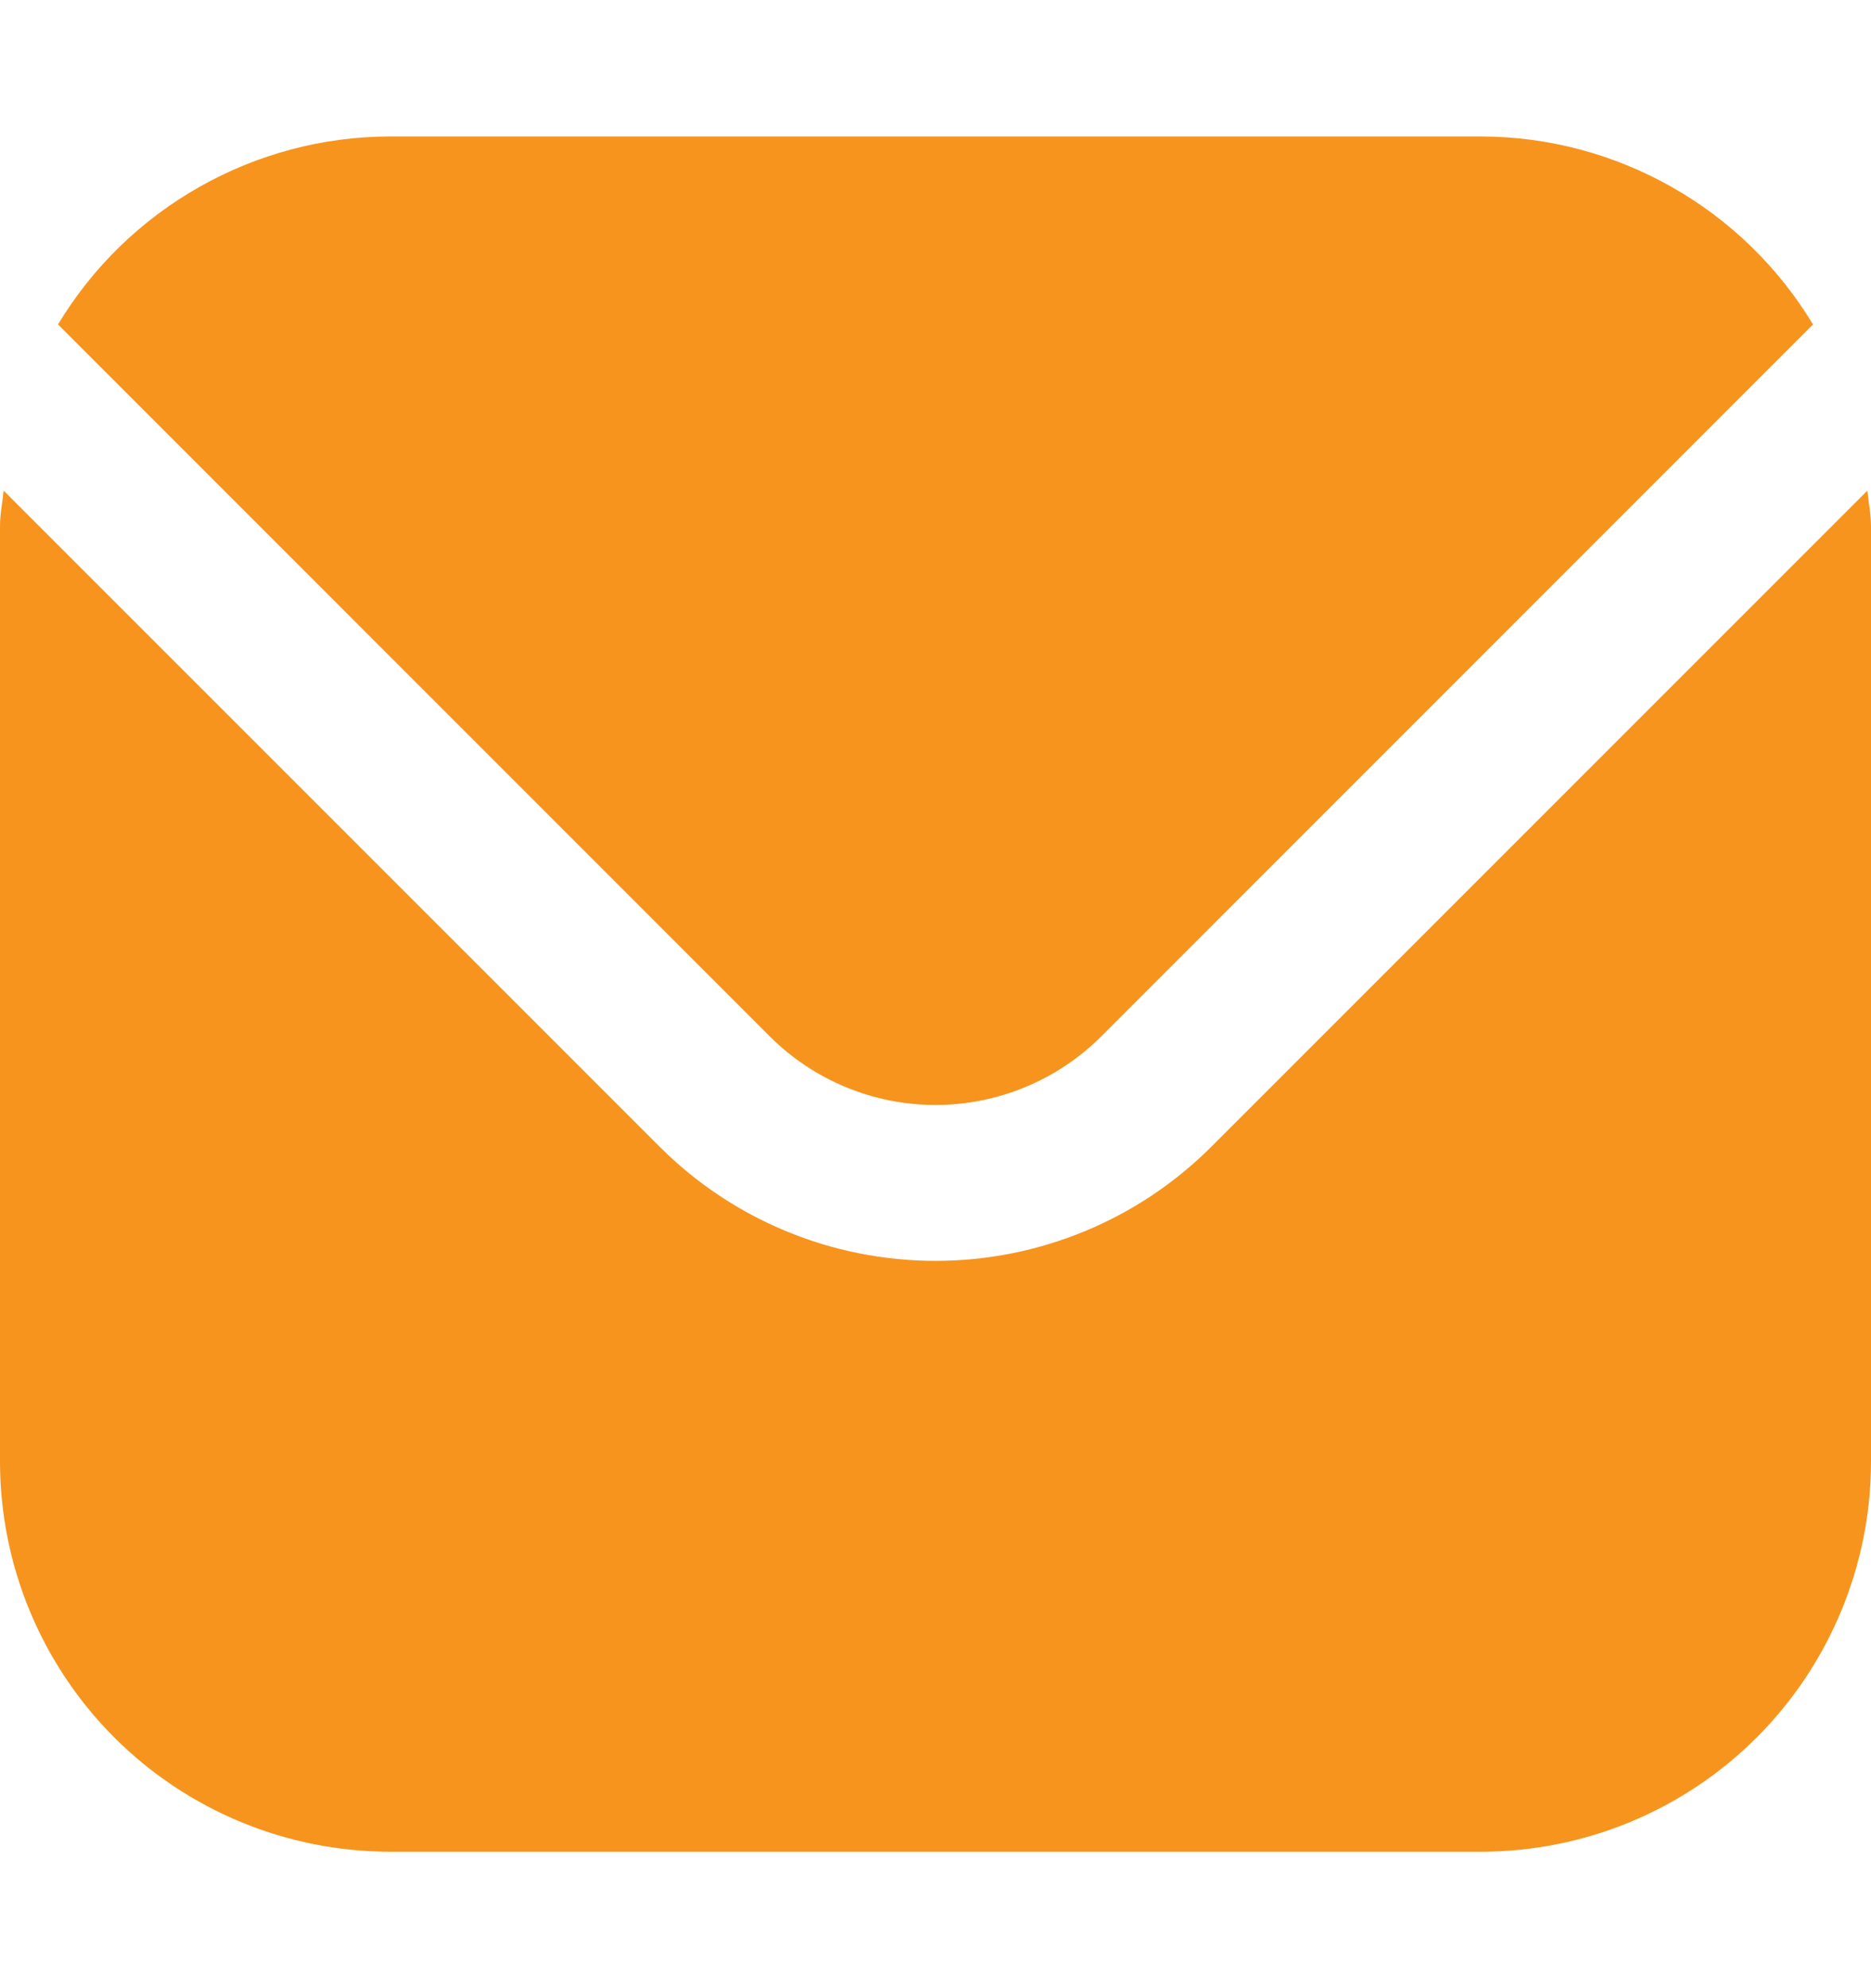 <svg width="16" height="17" viewBox="0 0 16 17" fill="none" xmlns="http://www.w3.org/2000/svg">
<g clip-path="url(#clip0_18_5)">
<path d="M15.969 4.195L10.357 9.807C9.732 10.431 8.884 10.781 8 10.781C7.116 10.781 6.268 10.431 5.643 9.807L0.031 4.195C0.021 4.3 0 4.395 0 4.5V12.5C0.001 13.384 0.353 14.231 0.977 14.856C1.602 15.481 2.45 15.832 3.333 15.833H12.667C13.55 15.832 14.398 15.481 15.023 14.856C15.647 14.231 15.999 13.384 16 12.5V4.5C16 4.395 15.979 4.3 15.969 4.195Z" fill="#F7941D"/>
<path d="M9.415 8.864L15.504 2.774C15.209 2.285 14.793 1.88 14.296 1.599C13.799 1.317 13.238 1.168 12.667 1.167H3.333C2.762 1.168 2.201 1.317 1.704 1.599C1.207 1.88 0.791 2.285 0.496 2.774L6.585 8.864C6.961 9.238 7.47 9.448 8 9.448C8.53 9.448 9.039 9.238 9.415 8.864Z" fill="#F7941D"/>
</g>
<defs>
<clipPath id="clip0_18_5">
<rect width="16" height="16" fill="white" transform="translate(0 0.5)"/>
</clipPath>
</defs>
</svg>
